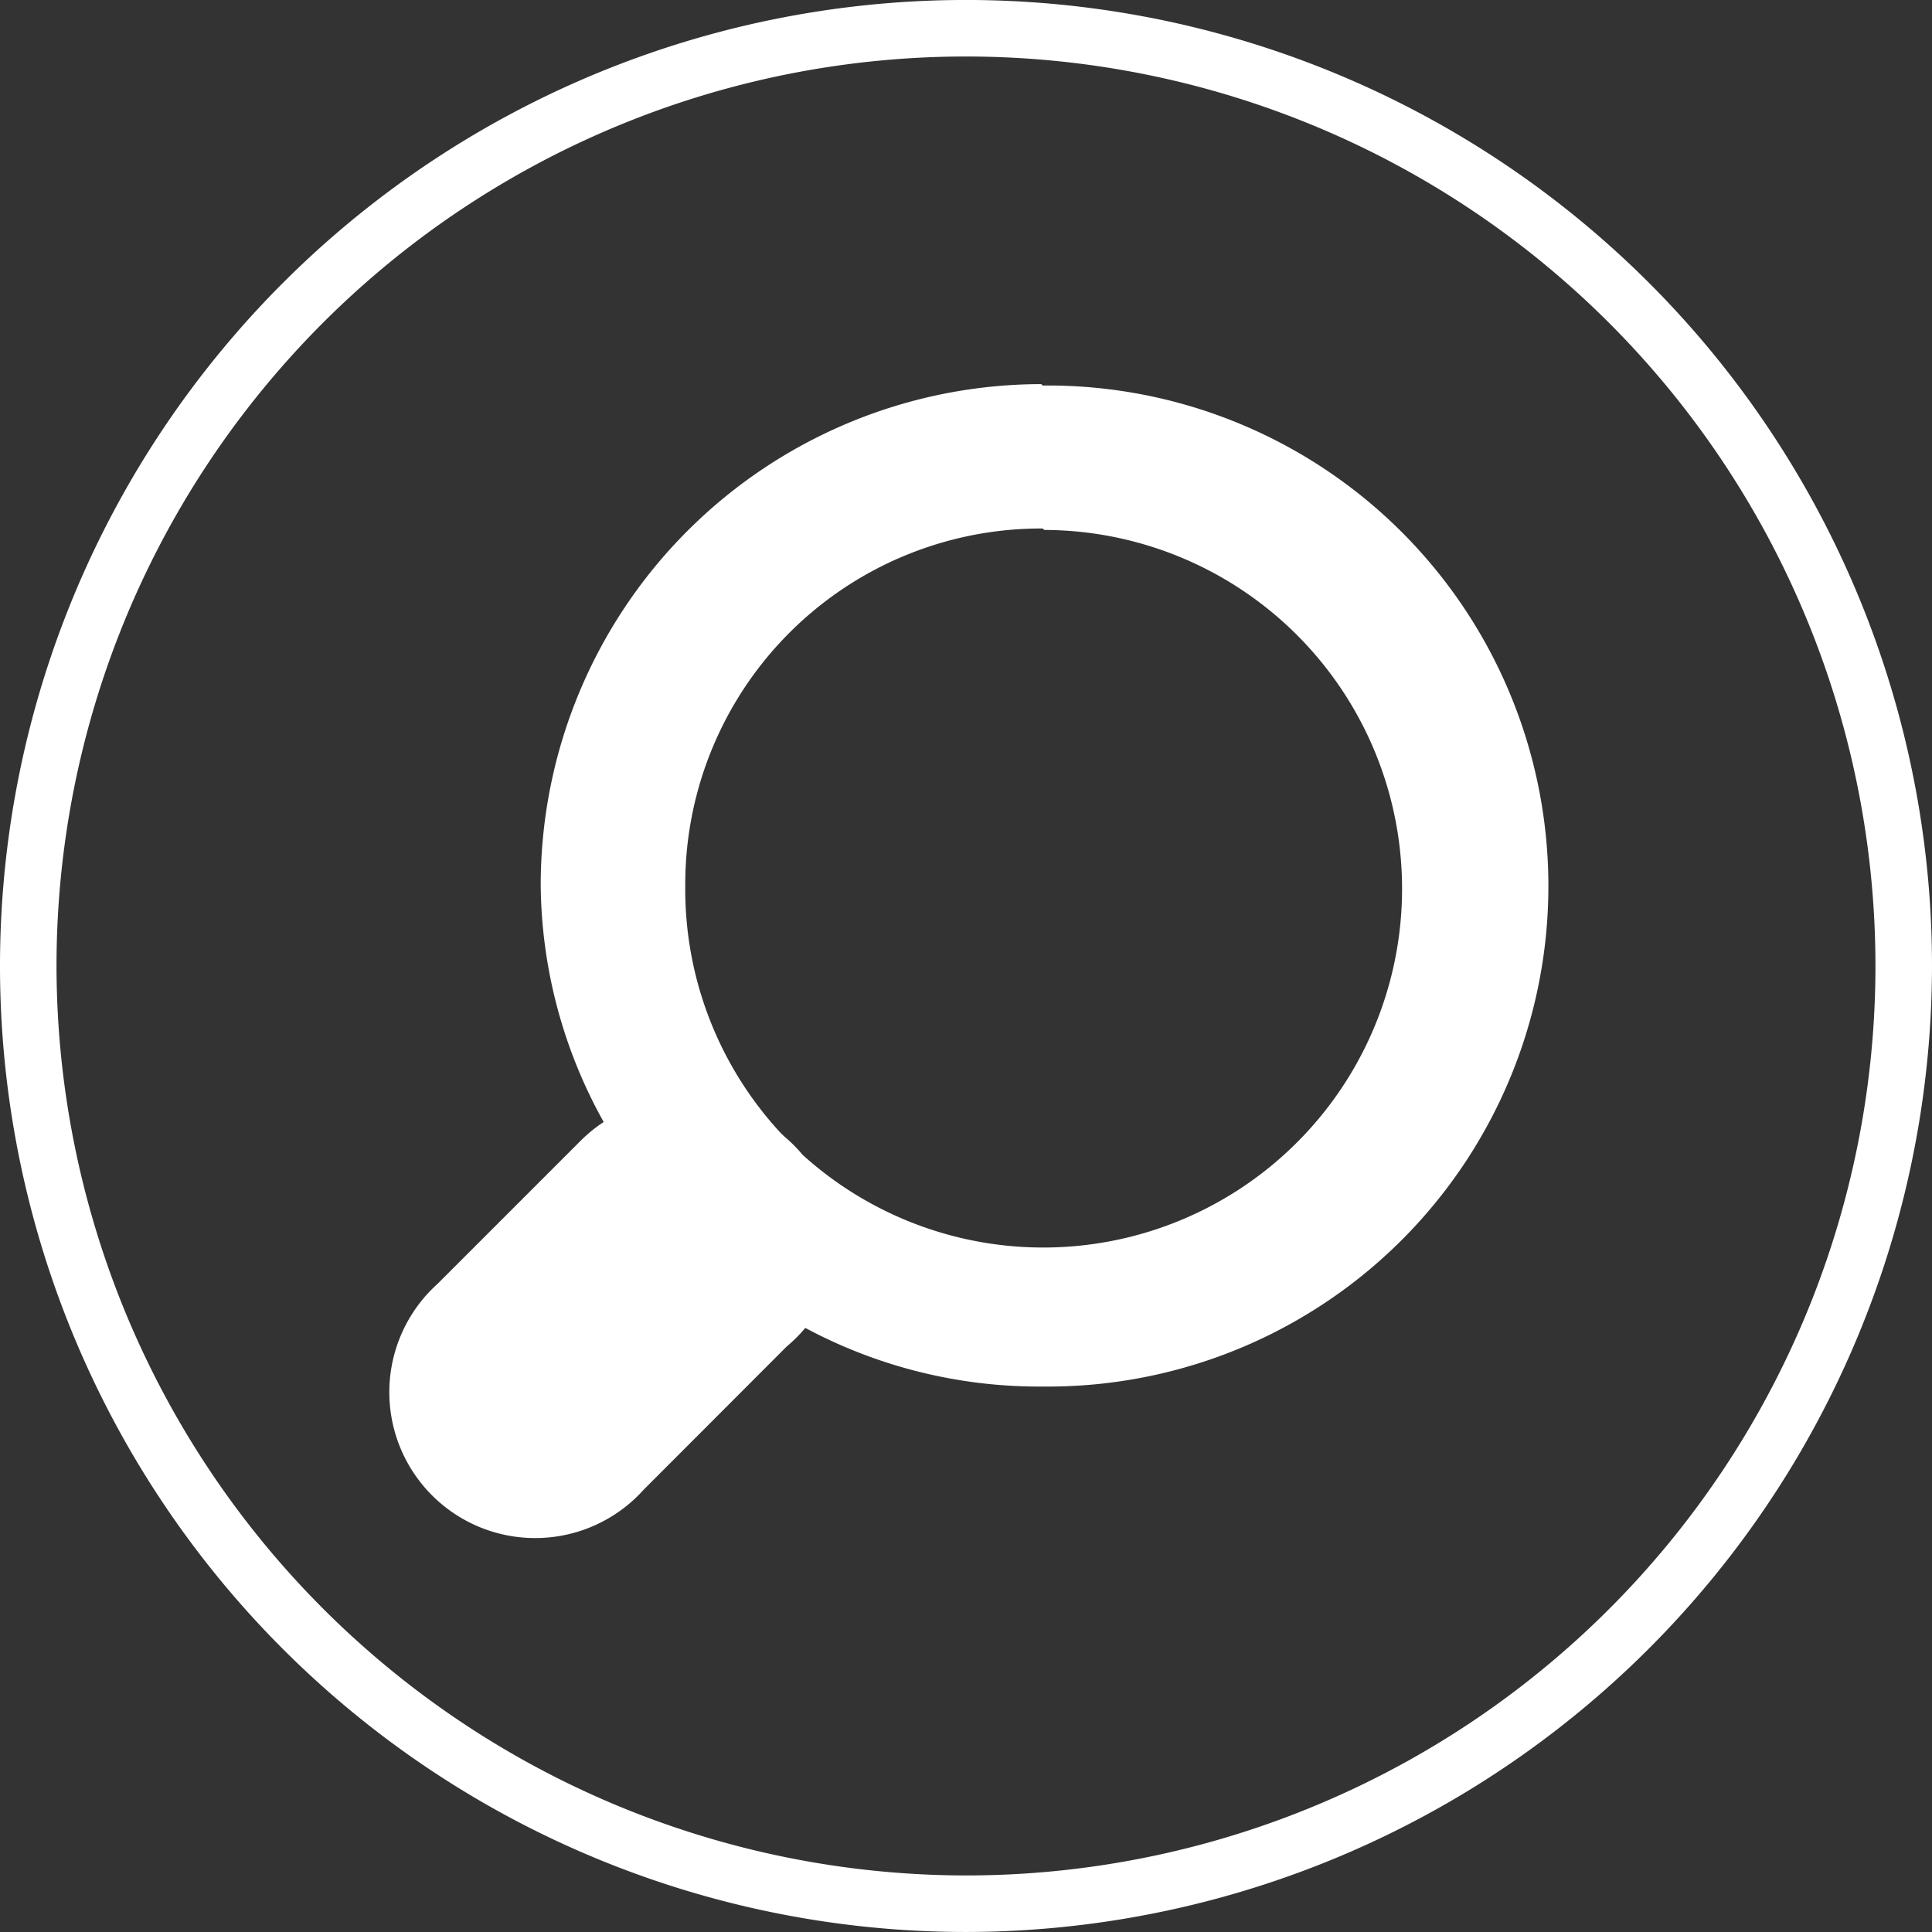 <svg xmlns="http://www.w3.org/2000/svg" width="100" height="100" viewBox="0 0 100 100"><rect x="0" y="0" width="100" height="100" fill="#333333" stroke="none"/><g transform="translate(3466.74 1997)"><path d="M978.222,50a50,50,0,1,0-50,50,50.057,50.057,0,0,0,50-50m-97.075,0a47.074,47.074,0,1,1,47.074,47.074A47.128,47.128,0,0,1,881.147,50" transform="translate(-4344.962 -1997.001)" fill="#fff"/><path d="M1064.041,122.649a25.907,25.907,0,1,1,.536,51.812q-.268,0-.536,0a25.605,25.605,0,0,1-12.287-3.035,7.4,7.4,0,0,1-.962.962l-7.4,7.409a7.55,7.55,0,1,1-10.657-10.666l7.4-7.4a7.417,7.417,0,0,1,1.184-.962,25.557,25.557,0,0,1-3.26-12.293,25.935,25.935,0,0,1,25.907-25.9Zm0,7.4a18.418,18.418,0,0,0-18.5,18.332c0,.057,0,.115,0,.172a18.57,18.57,0,0,0,4.892,12.733l.222.222a7.407,7.407,0,0,1,.962.962,18.571,18.571,0,1,0,12.509-32.346Z" transform="translate(-4476.812 -2099.694)" fill="#fff"/></g></svg>